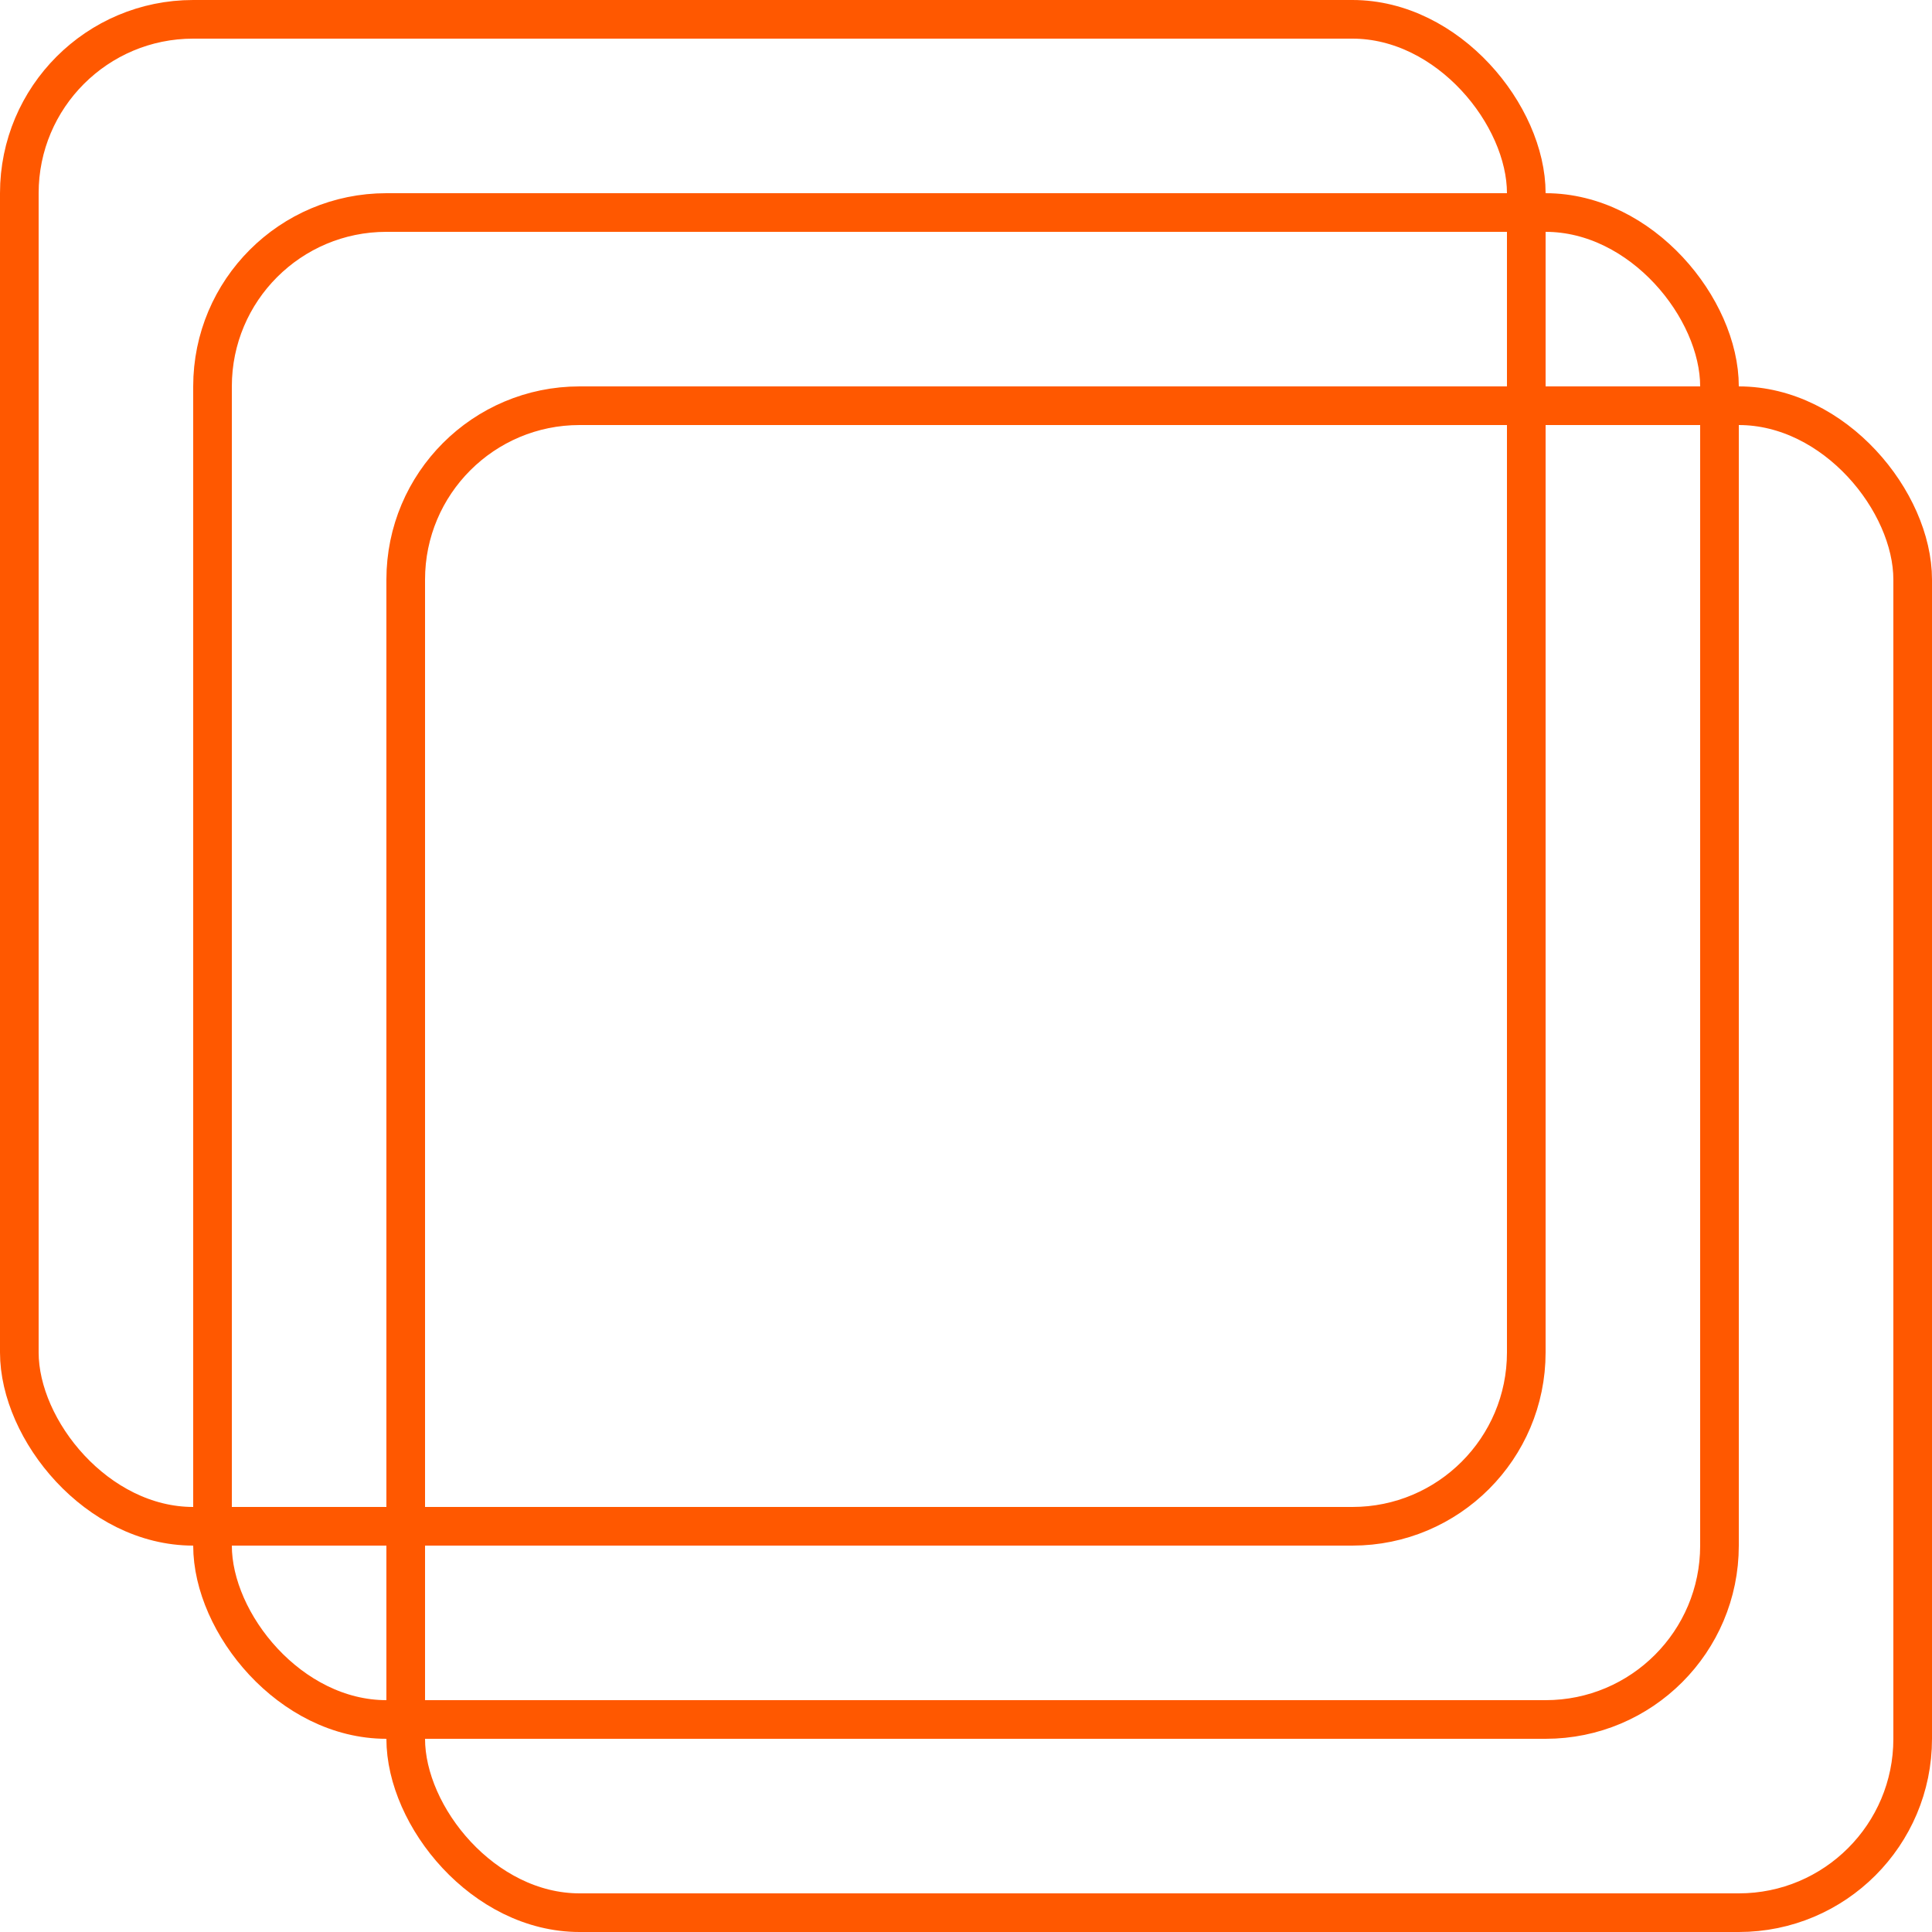 <svg width="50" height="50" viewBox="0 0 50 50" fill="none" xmlns="http://www.w3.org/2000/svg">
<rect x="0.5" y="0.5" width="39" height="39" rx="4.5" stroke="#FF5800"/>
<rect x="5.5" y="5.5" width="39" height="39" rx="4.5" stroke="#FF5800"/>
<rect x="10.5" y="10.5" width="39" height="39" rx="4.5" stroke="#FF5800"/>
</svg>
